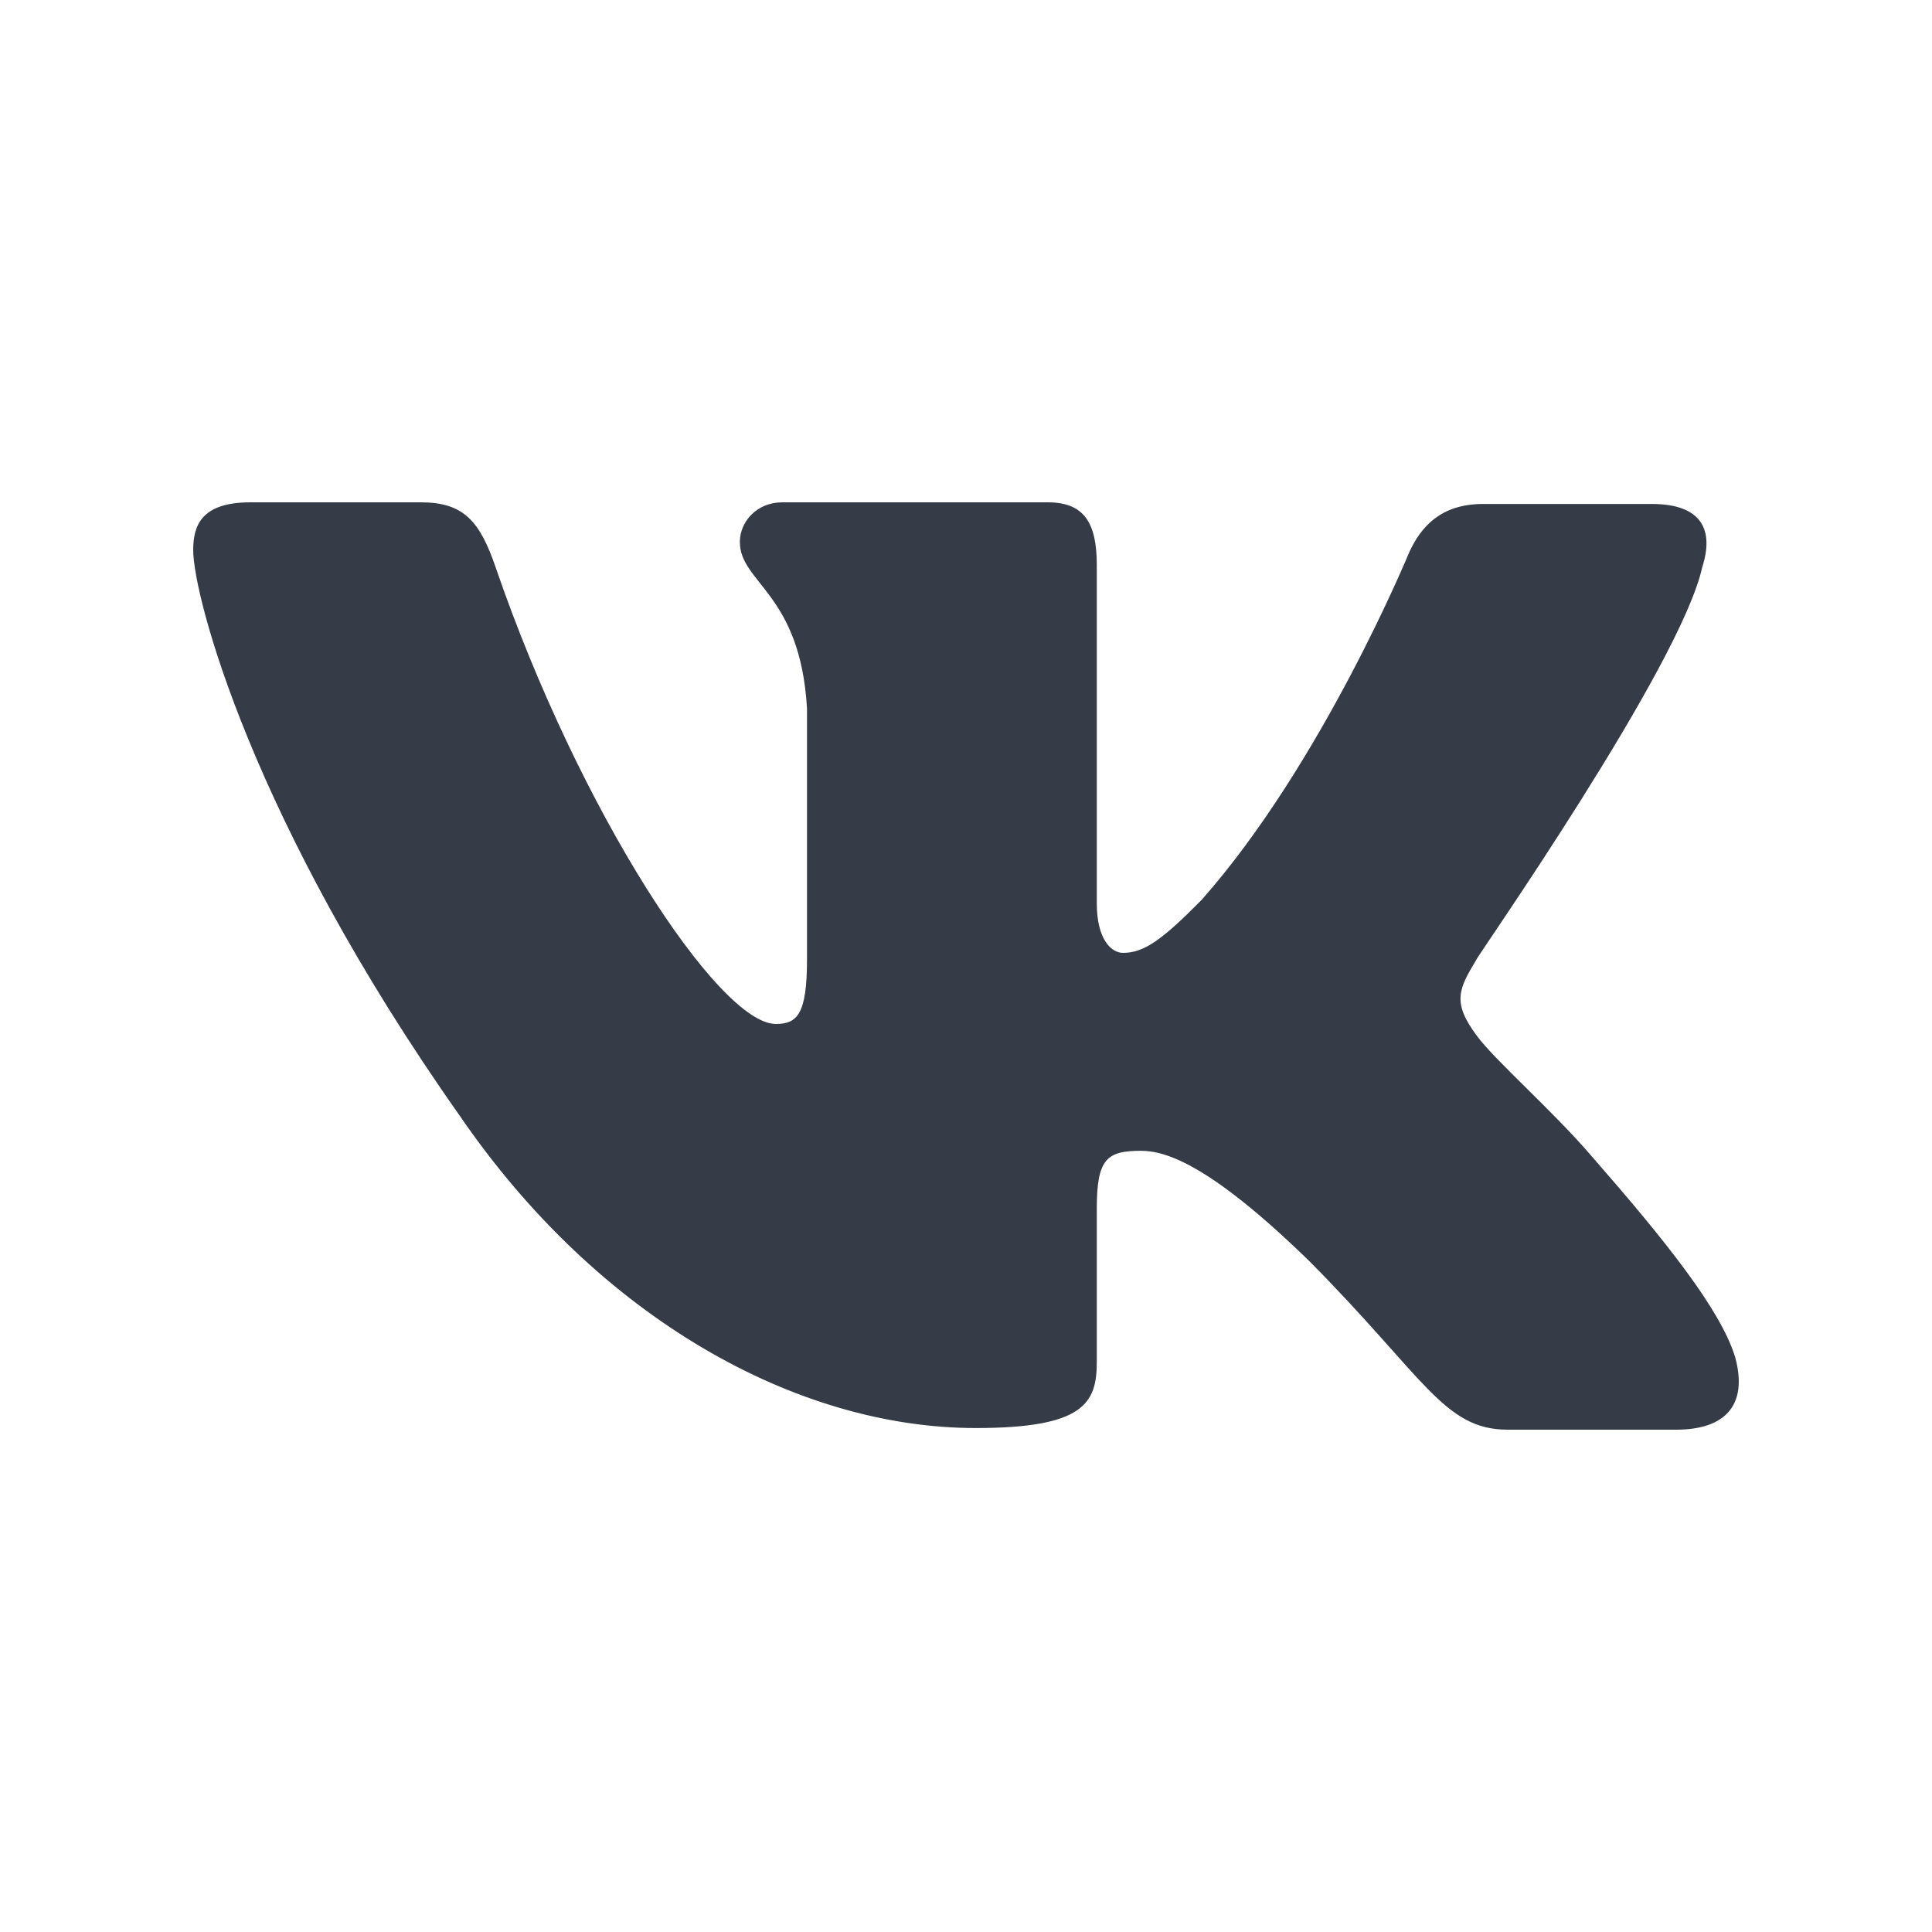 <svg width="20" height="20" viewBox="0 0 20 20" fill="none" xmlns="http://www.w3.org/2000/svg">
<path fill-rule="evenodd" clip-rule="evenodd" d="M17.623 5.867C17.742 5.491 17.623 5.217 17.098 5.217H15.353C14.912 5.217 14.709 5.457 14.59 5.713C14.59 5.713 13.692 7.899 12.438 9.317C12.032 9.727 11.845 9.864 11.625 9.864C11.506 9.864 11.354 9.727 11.354 9.351V5.849C11.354 5.405 11.218 5.2 10.845 5.2H8.1C7.829 5.2 7.659 5.405 7.659 5.61C7.659 6.037 8.286 6.14 8.354 7.335V9.933C8.354 10.497 8.254 10.6 8.032 10.6C7.439 10.6 5.999 8.396 5.135 5.885C4.967 5.388 4.796 5.2 4.355 5.2H2.593C2.085 5.2 2 5.439 2 5.695C2 6.157 2.593 8.48 4.762 11.554C6.202 13.654 8.253 14.783 10.1 14.783C11.218 14.783 11.354 14.527 11.354 14.1V12.511C11.354 11.999 11.455 11.913 11.811 11.913C12.065 11.913 12.523 12.05 13.557 13.058C14.743 14.253 14.946 14.8 15.607 14.8H17.352C17.861 14.8 18.098 14.544 17.962 14.048C17.81 13.553 17.234 12.836 16.488 11.982C16.081 11.504 15.471 10.974 15.285 10.718C15.031 10.376 15.099 10.239 15.285 9.932C15.268 9.932 17.403 6.891 17.623 5.865" fill="#353C47"/>
</svg>
